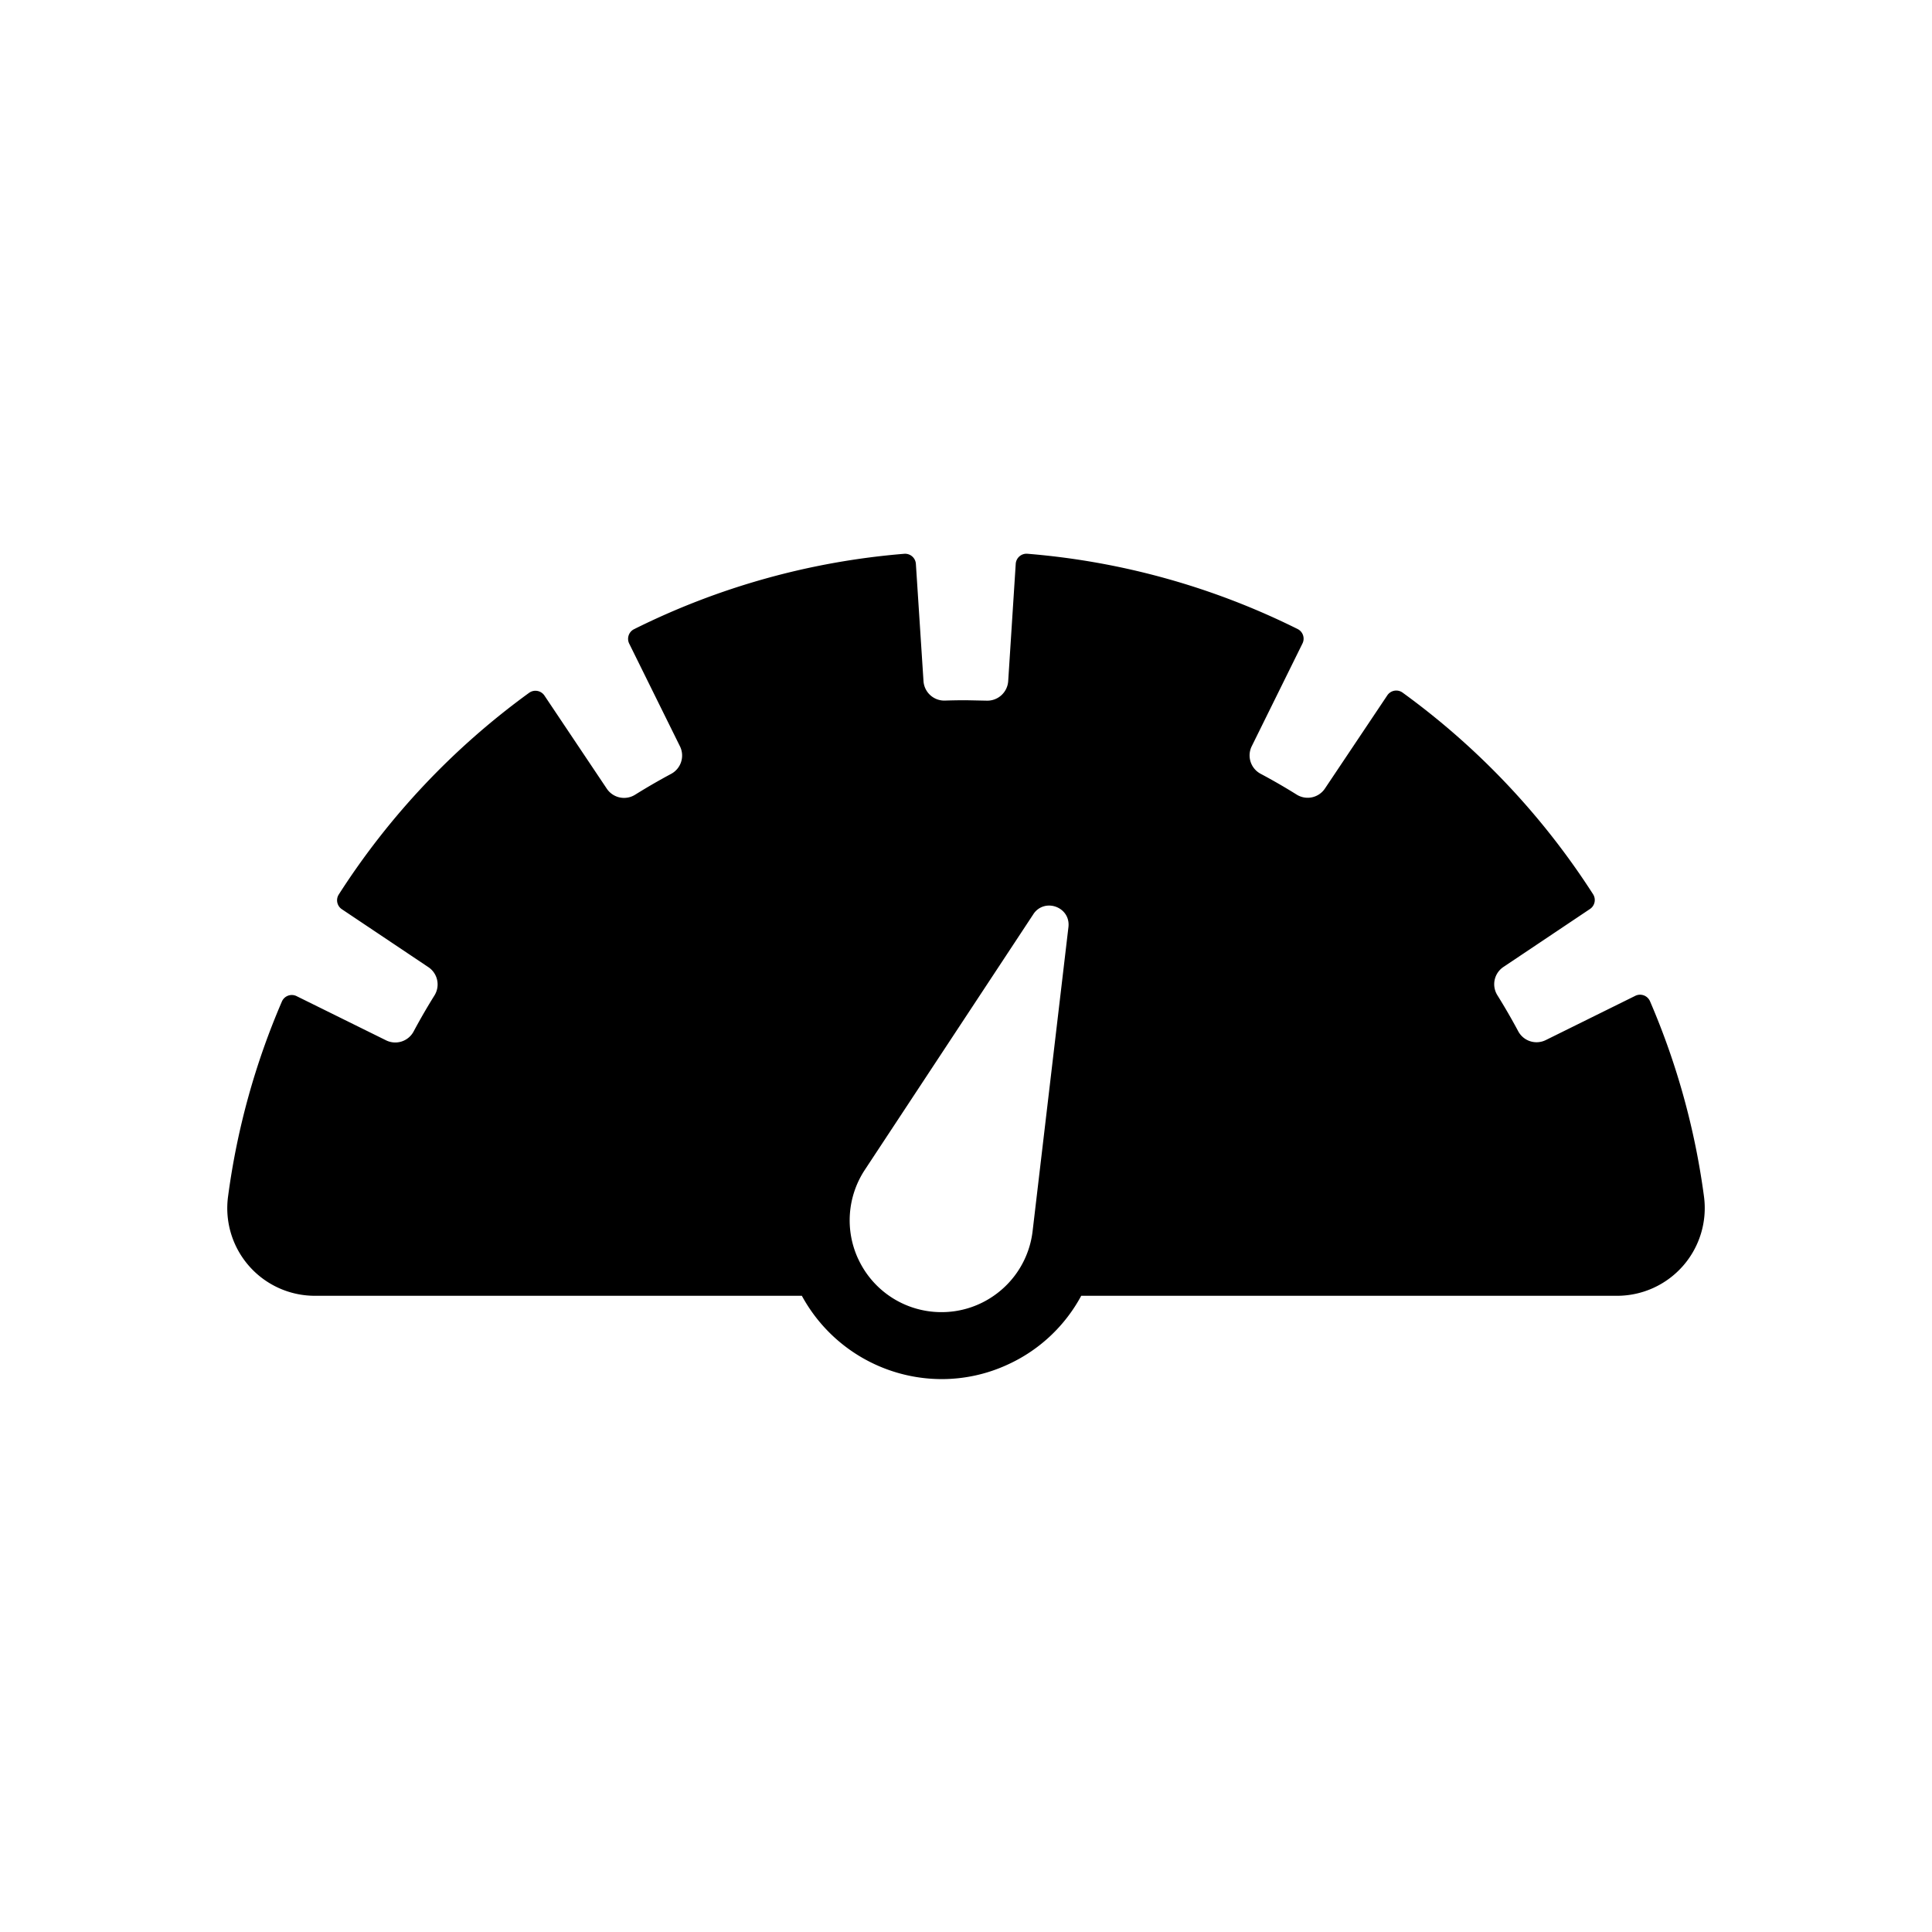 <svg xmlns="http://www.w3.org/2000/svg" viewBox="0 0 500 500"><path d="M440.98 309.59a191.41 191.41 0 0 0-13.97-50.49 2.8 2.8 0 0 0-3.8-1.38l-23.16 11.45a5.38 5.38 0 0 1-7.13-2.27c-1.7-3.17-3.5-6.29-5.41-9.35a5.37 5.37 0 0 1 1.59-7.31l22.38-14.99a2.79 2.79 0 0 0 .81-3.82 193.74 193.74 0 0 0-49.31-52.19 2.79 2.79 0 0 0-3.95.72l-16.13 24.1a5.37 5.37 0 0 1-7.31 1.59 155.8 155.8 0 0 0-9.37-5.41 5.38 5.38 0 0 1-2.26-7.14l13.12-26.57a2.79 2.79 0 0 0-1.24-3.73 191.61 191.61 0 0 0-69.97-19.49 2.8 2.8 0 0 0-3 2.61l-1.95 30.36a5.42 5.42 0 0 1-5.58 5.05l-5.38-.11a161.93 161.93 0 0 0-5.39.09 5.4 5.4 0 0 1-5.57-5.04l-1.97-30.34a2.8 2.8 0 0 0-3-2.61 191.49 191.49 0 0 0-69.95 19.52 2.79 2.79 0 0 0-1.24 3.73l13.13 26.57a5.38 5.38 0 0 1-2.27 7.13c-3.17 1.7-6.3 3.51-9.36 5.42a5.38 5.38 0 0 1-7.31-1.59l-16.13-24.09a2.8 2.8 0 0 0-3.95-.72 193.4 193.4 0 0 0-49.28 52.21 2.78 2.78 0 0 0 .81 3.81l22.37 14.98a5.38 5.38 0 0 1 1.6 7.31 161.53 161.53 0 0 0-5.42 9.37 5.38 5.38 0 0 1-7.13 2.26L76.76 257.8a2.79 2.79 0 0 0-3.8 1.38 190.78 190.78 0 0 0-13.93 50.41 22.67 22.67 0 0 0 22.41 25.76h126.08a41.26 41.26 0 0 0 36.15 21.56 40.65 40.65 0 0 0 17.3-3.84 40.8 40.8 0 0 0 18.85-17.72h138.74a22.7 22.7 0 0 0 22.42-25.76zm-183.79 25.75a23.62 23.62 0 0 1-13.52 4.24 23.7 23.7 0 0 1-21.55-13.74h-.01a23.75 23.75 0 0 1 1.71-23.09l43.6-66.14a4.8 4.8 0 0 1 4.08-2.25c2.73 0 5.4 2.22 5.01 5.57l-9.27 78.67a23.7 23.7 0 0 1-10.05 16.74z"/></svg>